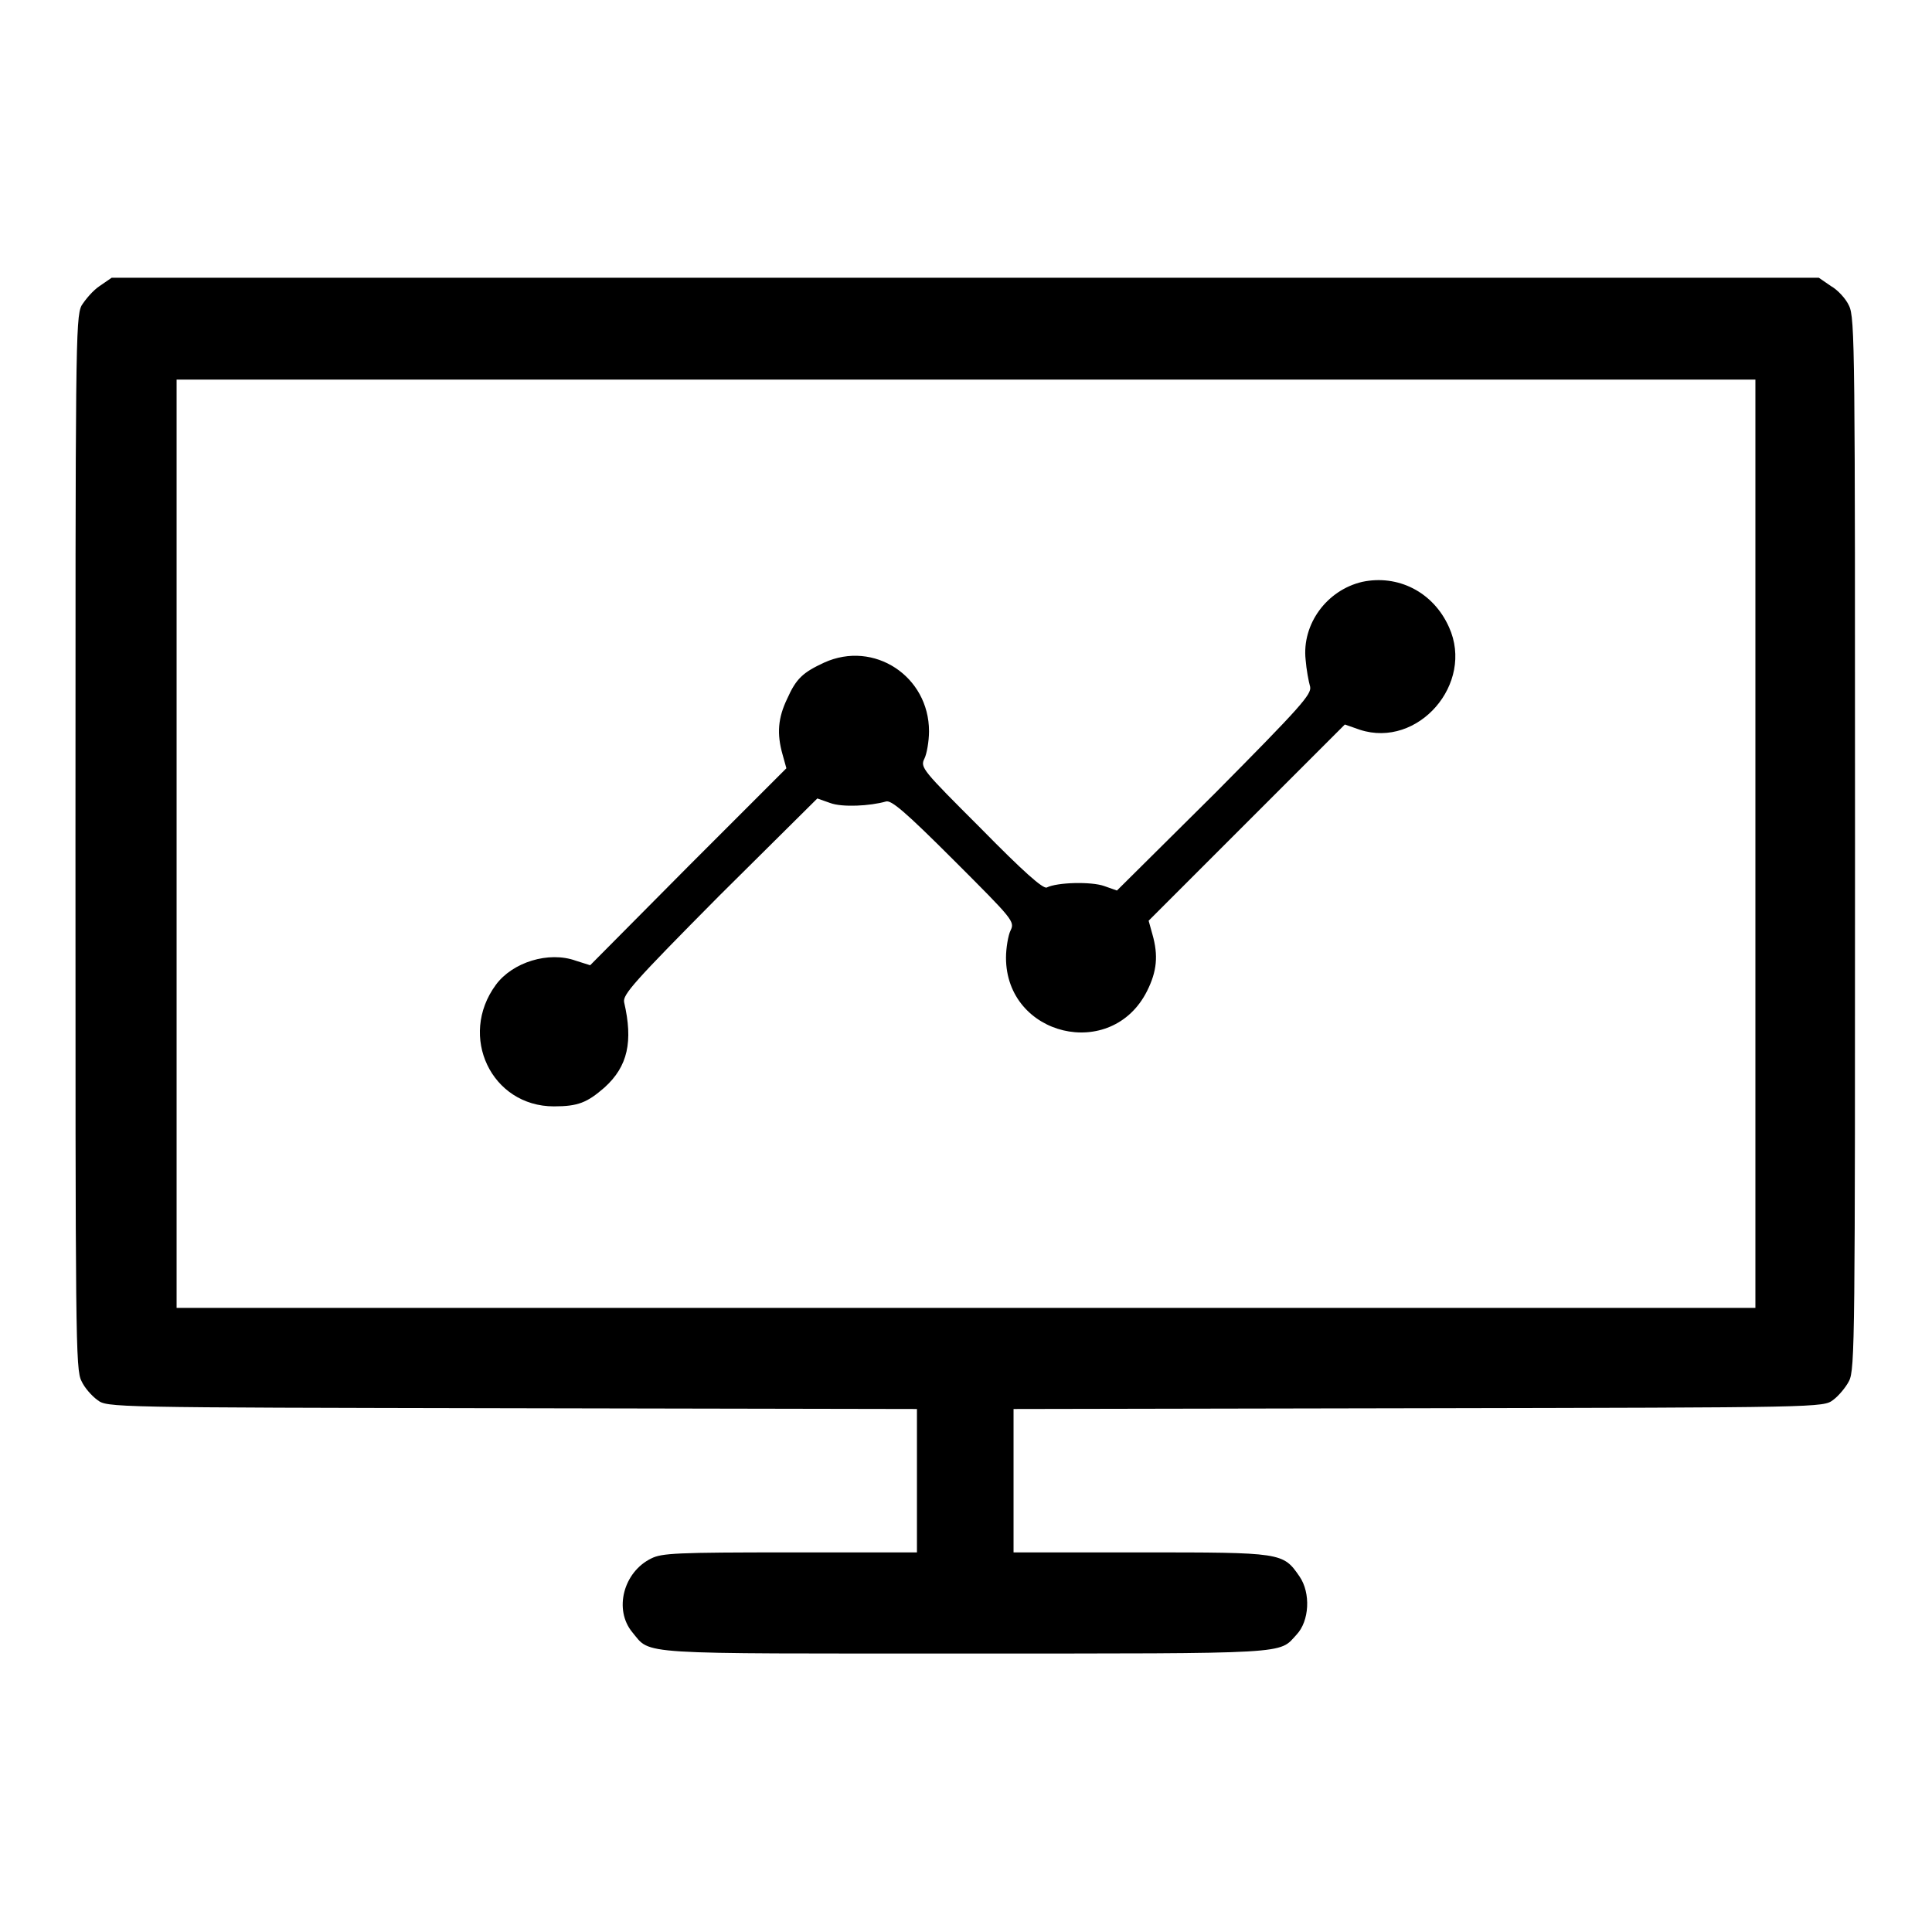<?xml version="1.0" encoding="utf-8"?>
<!-- Svg Vector Icons : http://www.onlinewebfonts.com/icon -->
<!DOCTYPE svg PUBLIC "-//W3C//DTD SVG 1.1//EN" "http://www.w3.org/Graphics/SVG/1.1/DTD/svg11.dtd">
<svg version="1.1" xmlns="http://www.w3.org/2000/svg" xmlns:xlink="http://www.w3.org/1999/xlink" x="0px" y="0px" viewBox="0 0 256 256" enable-background="new 0 0 256 256" xml:space="preserve">
<g><g><g><path fill="#000000" d="M13.2,37.9c-0.9,0.6-1.9,1.8-2.4,2.6C10,42.1,10,46.4,10,111.8c0,65.4,0,69.7,0.8,71.2c0.4,0.9,1.4,2,2.1,2.5c1.3,1,1.5,1,55,1.1l53.6,0.1v9.5v9.5h-16.8c-15.1,0-17,0.1-18.4,0.8c-3.7,1.8-5,6.8-2.5,9.8c2.5,3,0,2.8,44.1,2.8c43.6,0,41.5,0.1,43.9-2.5c1.7-1.8,1.9-5.5,0.4-7.7c-2.2-3.2-2.3-3.2-21.1-3.2h-16.8v-9.5v-9.5l53.6-0.1c53.4-0.1,53.7-0.1,55-1.1c0.7-0.5,1.7-1.7,2.1-2.5c0.8-1.5,0.8-5.8,0.8-71.2c0-65.4,0-69.7-0.8-71.3c-0.4-0.9-1.5-2.1-2.4-2.6l-1.6-1.1H128H14.8L13.2,37.9z M232.6,111.8v61.5H128H23.4v-61.5V50.3H128h104.6V111.8z"/><path fill="#000000" d="M180.5,77.1c-4.7,1.1-8,5.6-7.5,10.3c0.1,1.3,0.4,2.9,0.6,3.6c0.2,1-1.2,2.6-12.6,14.1l-13,12.9l-1.7-0.6c-1.7-0.6-6.2-0.5-7.6,0.2c-0.5,0.2-3.1-2.1-8.7-7.8c-7.8-7.8-8.1-8.1-7.5-9.3c0.3-0.6,0.6-2.3,0.6-3.6c0-7.3-7.3-12.1-13.9-9.1c-2.8,1.3-3.7,2.1-4.9,4.8c-1.2,2.5-1.4,4.6-0.6,7.4l0.5,1.8l-13,13l-13,13.1l-1.9-0.6c-3.6-1.3-8.4,0.2-10.6,3.2c-5,6.8-0.6,16.1,7.7,16.1c3.2,0,4.4-0.5,6.7-2.5c3.1-2.8,3.8-6.1,2.6-11.3c-0.2-1,1.2-2.6,12.6-14.1l13-12.9l1.7,0.6c1.6,0.6,5.3,0.4,7.4-0.2c0.7-0.2,2.5,1.3,9,7.8c7.8,7.8,8.1,8.1,7.5,9.3c-0.3,0.6-0.6,2.3-0.6,3.6c0,10.4,14,13.8,18.7,4.4c1.3-2.6,1.5-4.7,0.7-7.5l-0.5-1.8l13-13l13-13l2,0.7c7.7,2.5,15.2-6.1,11.8-13.6C189.9,78.4,185.2,76.1,180.5,77.1z"/></g></g></g>
</svg>